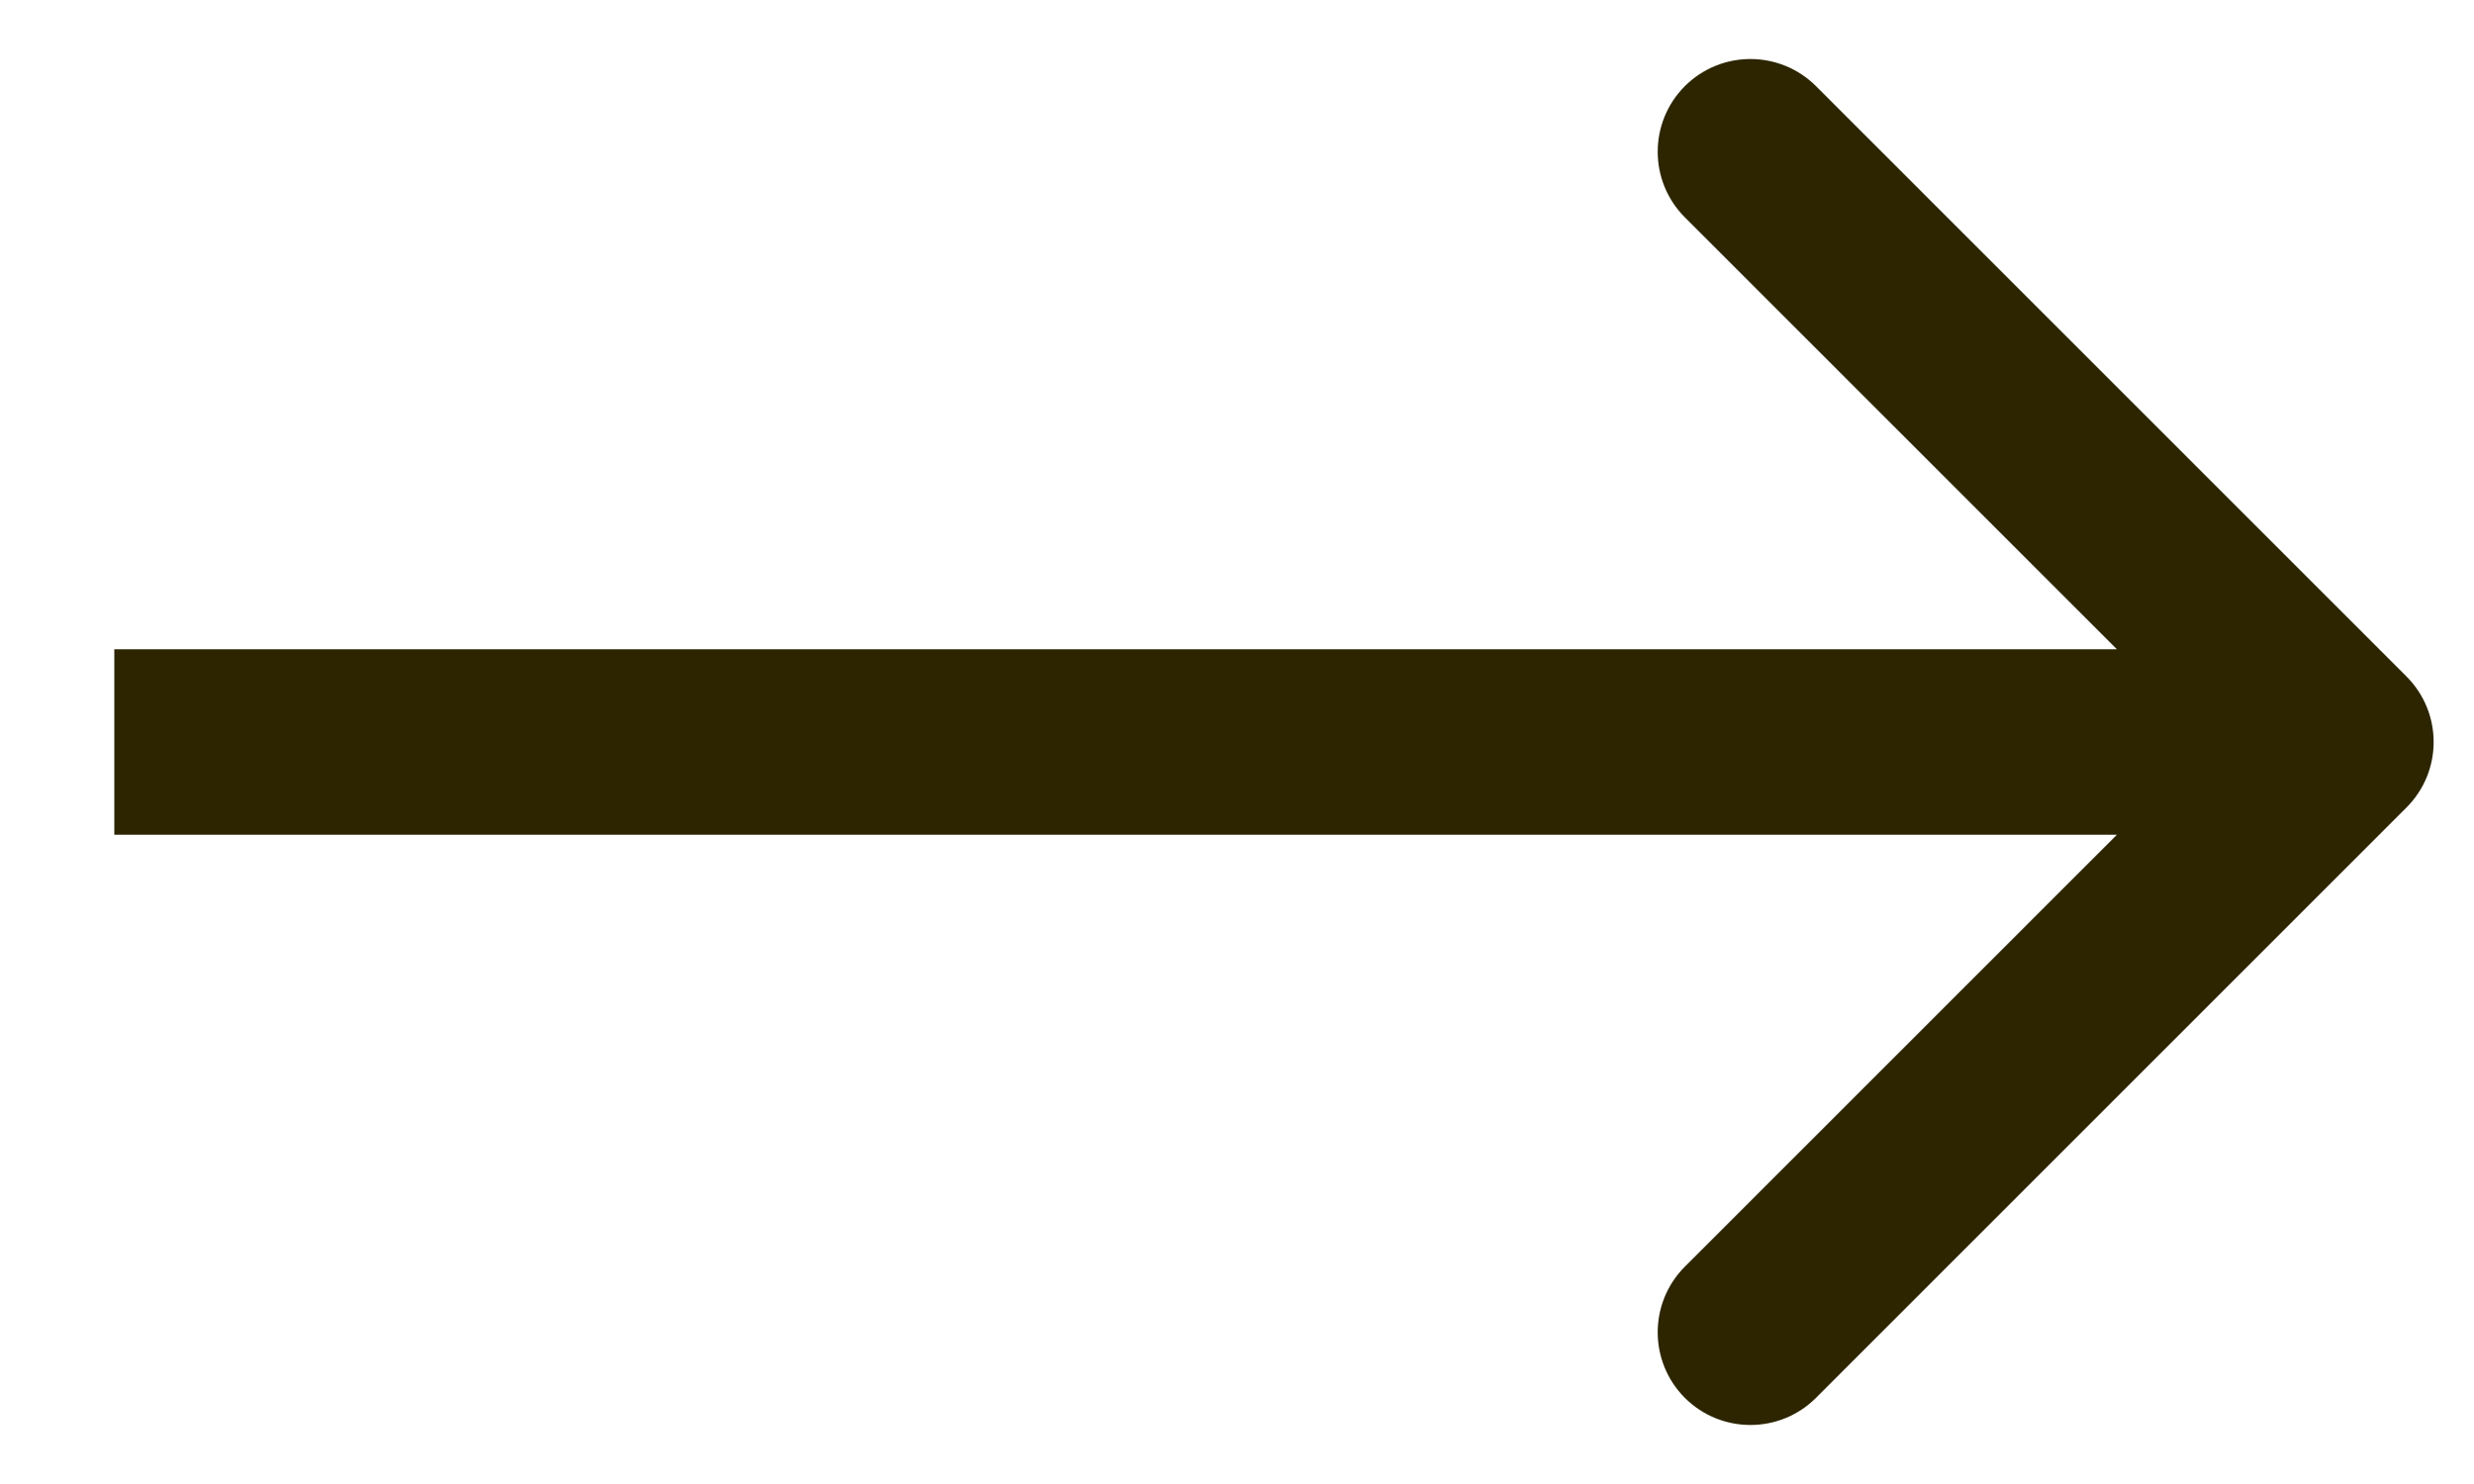 <svg width="20" height="12" viewBox="0 0 20 12" fill="none" xmlns="http://www.w3.org/2000/svg">
<path d="M19.454 6.53C19.747 6.237 19.747 5.763 19.454 5.47L14.681 0.697C14.388 0.404 13.913 0.404 13.62 0.697C13.328 0.99 13.328 1.464 13.62 1.757L17.863 6L13.62 10.243C13.328 10.536 13.328 11.01 13.62 11.303C13.913 11.596 14.388 11.596 14.681 11.303L19.454 6.53ZM0.924 6.75H18.924V5.25H0.924V6.75Z" fill="#2C2500"/>
</svg>
